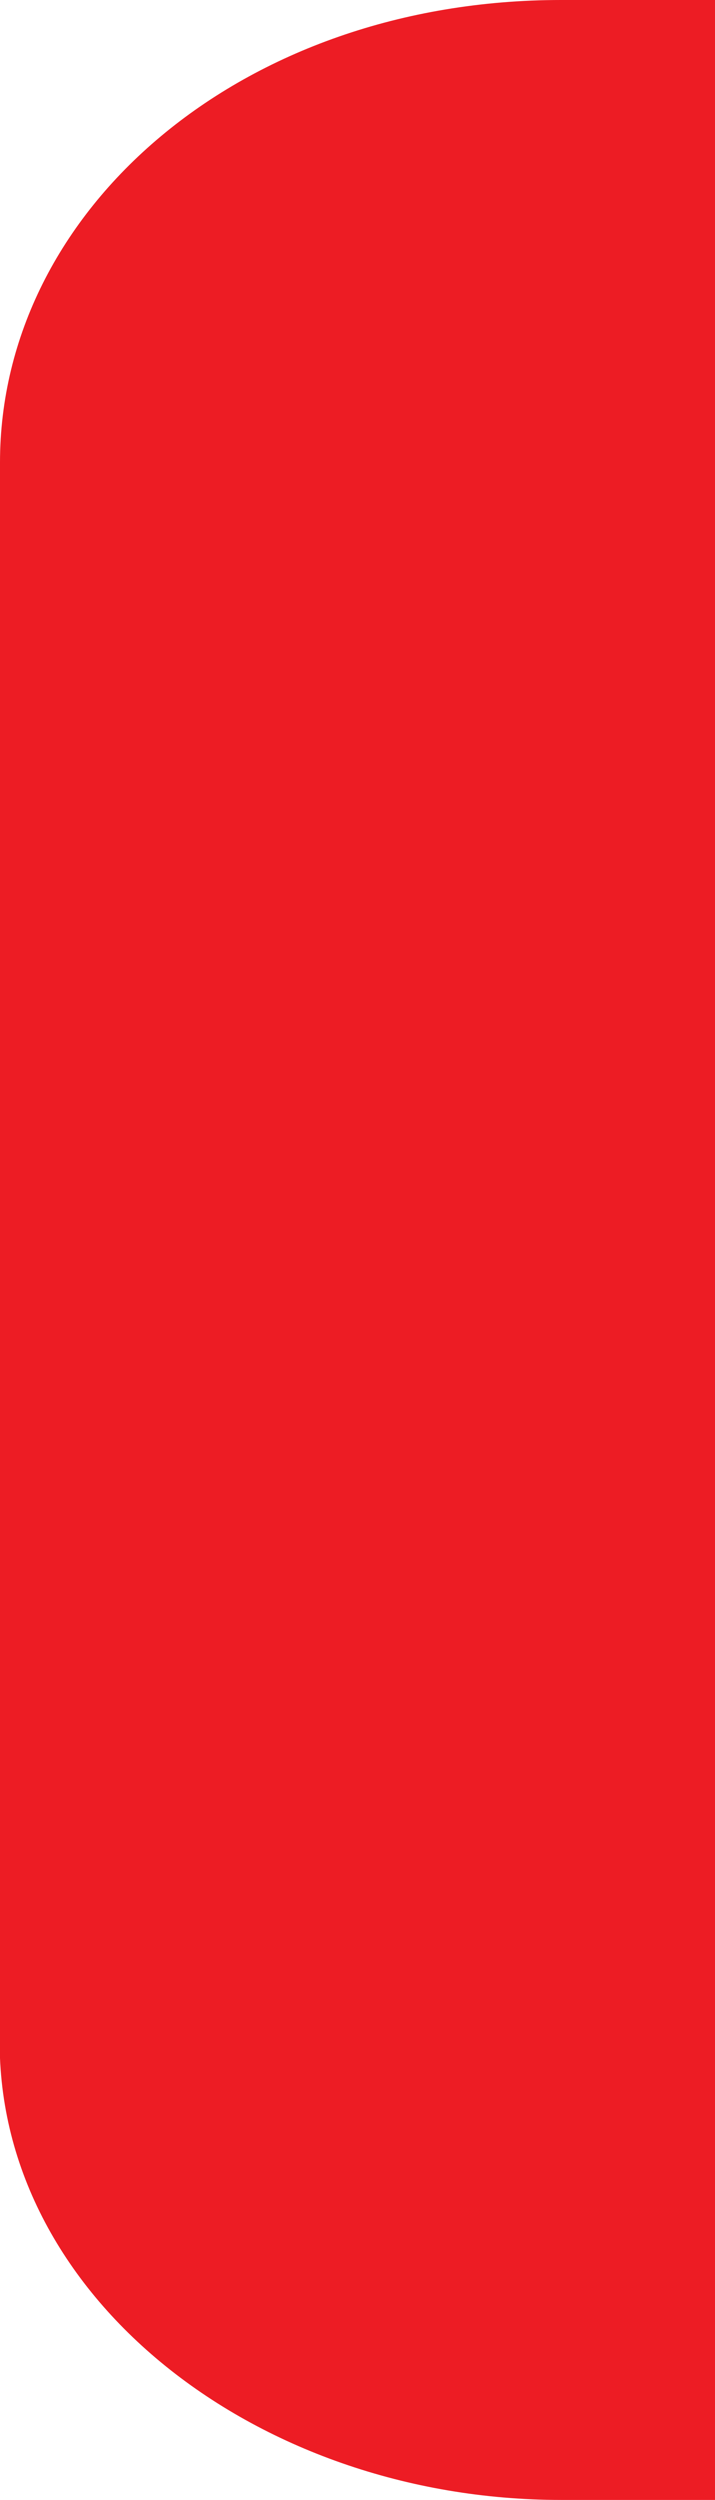 <?xml version="1.0" encoding="utf-8"?>
<!-- Generator: Adobe Illustrator 27.1.1, SVG Export Plug-In . SVG Version: 6.00 Build 0)  -->
<!DOCTYPE svg PUBLIC "-//W3C//DTD SVG 1.1//EN" "http://www.w3.org/Graphics/SVG/1.1/DTD/svg11.dtd">
<svg version="1.1" id="Layer_1" xmlns:x="http://ns.adobe.com/Extensibility/1.0/" xmlns:i="http://ns.adobe.com/AdobeIllustrator/10.0/" xmlns:graph="http://ns.adobe.com/Graphs/1.0/"
	 xmlns="http://www.w3.org/2000/svg" xmlns:xlink="http://www.w3.org/1999/xlink" x="0px" y="0px" viewBox="0 0 6.5 22.7"
	 style="enable-background:new 0 0 6.5 22.7;" xml:space="preserve">
<style type="text/css">
	.st0{fill:#ED1C24;}
</style>
<path class="st0" d="M5.1,22.7h1.4V0H5.1C2.2,0,0,1.9,0,4.2v14.2C-0.1,20.8,2.3,22.7,5.1,22.7z"/>
</svg>
